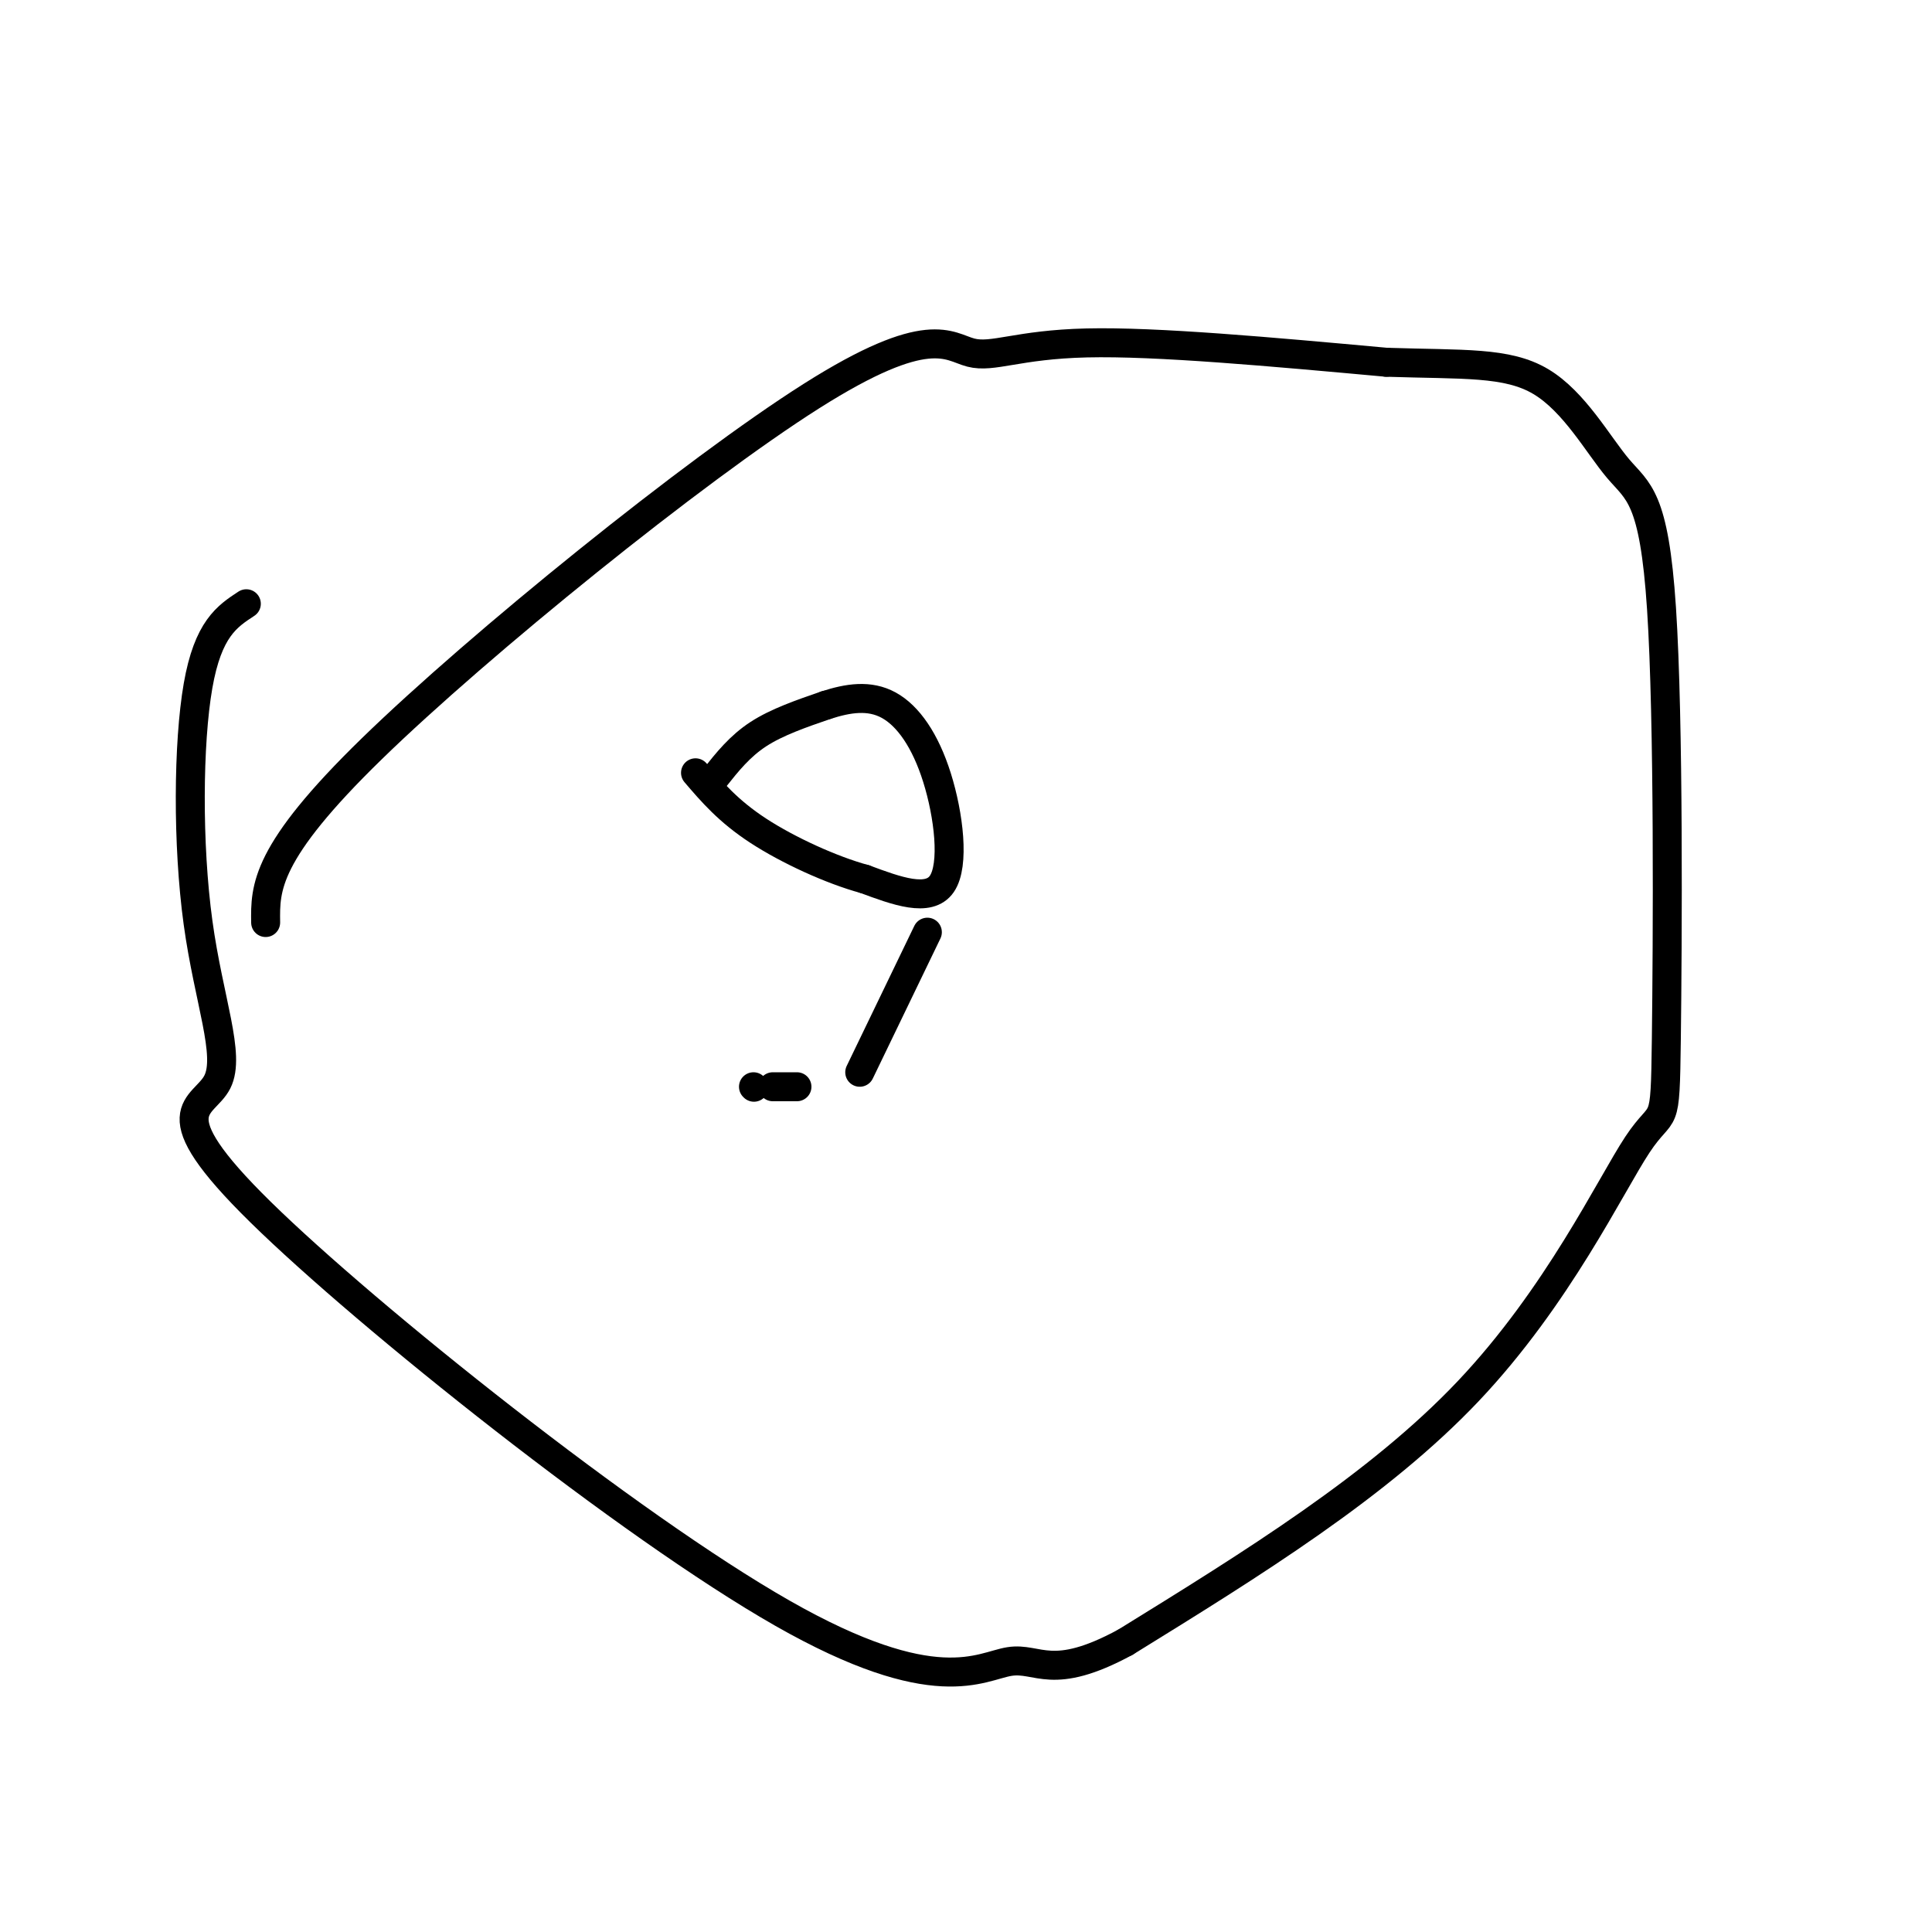 <svg viewBox='0 0 400 400' version='1.1' xmlns='http://www.w3.org/2000/svg' xmlns:xlink='http://www.w3.org/1999/xlink'><g fill='none' stroke='#000000' stroke-width='6' stroke-linecap='round' stroke-linejoin='round'><path d='M148,161c2.583,-3.250 5.167,-6.500 9,-9c3.833,-2.500 8.917,-4.250 14,-6'/><path d='M171,146c4.571,-1.483 8.998,-2.191 13,0c4.002,2.191 7.577,7.282 10,15c2.423,7.718 3.692,18.062 1,22c-2.692,3.938 -9.346,1.469 -16,-1'/><path d='M179,182c-6.800,-1.844 -15.800,-5.956 -22,-10c-6.200,-4.044 -9.600,-8.022 -13,-12'/><path d='M55,191c-0.099,-7.199 -0.198,-14.399 22,-36c22.198,-21.601 66.692,-57.604 91,-73c24.308,-15.396 28.429,-10.183 33,-9c4.571,1.183 9.592,-1.662 24,-2c14.408,-0.338 38.204,1.831 62,4'/><path d='M287,75c16.010,0.529 25.034,-0.147 32,4c6.966,4.147 11.874,13.118 16,18c4.126,4.882 7.470,5.676 9,29c1.530,23.324 1.245,69.180 1,89c-0.245,19.820 -0.451,13.605 -6,22c-5.549,8.395 -16.443,31.398 -35,51c-18.557,19.602 -44.779,35.801 -71,52'/><path d='M233,340c-15.288,8.301 -18.009,3.053 -24,4c-5.991,0.947 -15.251,8.090 -47,-10c-31.749,-18.090 -85.985,-61.414 -108,-83c-22.015,-21.586 -11.808,-21.436 -9,-27c2.808,-5.564 -1.782,-16.844 -4,-33c-2.218,-16.156 -2.062,-37.187 0,-49c2.062,-11.813 6.031,-14.406 10,-17'/><path d='M156,225c0.000,0.000 0.100,0.100 0.1,0.1'/><path d='M160,225c0.000,0.000 5.000,0.000 5,0'/><path d='M178,222c0.000,0.000 14.000,-29.000 14,-29'/></g>
</svg>